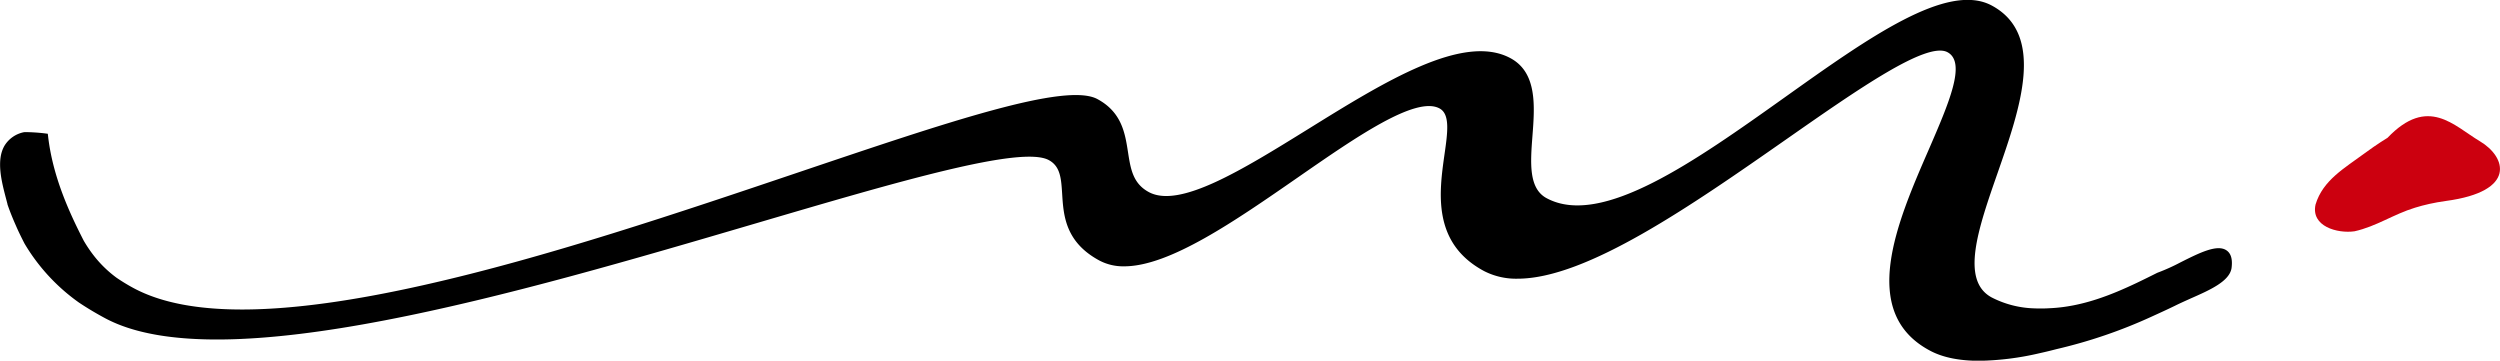 <svg xmlns="http://www.w3.org/2000/svg" viewBox="0 0 1026.84 148.13"><defs><style>.cls-1{fill:#cc000f;}</style></defs><title>Asset 4</title><g id="Layer_2" data-name="Layer 2"><g id="Layer_1-2" data-name="Layer 1"><path d="M914.57,102.88c-3.84-2.73-11.21,1-19,4.9A78.91,78.91,0,0,1,886.2,112l-.19.08c-2.53,1.27-5.48,2.74-8.45,4.15-10.11,4.79-22.24,9.77-35.57,10.36a58.9,58.9,0,0,1-6.35.07,40.68,40.68,0,0,1-17.6-4.5c-12.95-7-5.47-28.42,2.46-51.15,9.28-26.63,19.8-56.8-2.42-68.74-18.25-9.8-50.58,13.21-84.81,37.57-37.09,26.39-75.43,53.68-98,41.57-7.48-4-6.68-14.52-5.83-25.63.93-12.17,2-26-9.1-31.92C601,13.51,568.65,33.57,537.33,53c-27.15,16.82-52.8,32.7-65.46,25.9-6.56-3.53-7.49-9.53-8.57-16.48-1.19-7.66-2.54-16.34-12.57-21.73-13-7-61.29,9.35-122.47,30-48.77,16.46-104,35.12-154.06,46.37-57.72,13-96.76,13.4-119.34,1.27a78.1,78.1,0,0,1-7-4.26,47.4,47.4,0,0,1-9.74-9.61,55.58,55.58,0,0,1-3.73-5.6c-6.16-12-12.72-26.49-14.62-42.75l-.14-1.17-1.16-.15a74.73,74.73,0,0,0-8.31-.53l-.37.05a12.09,12.09,0,0,0-7.89,5.45c-3.57,6-1.24,14.89.63,22,.19.71.37,1.41.54,2.07l0,.12C4,86.68,5.18,89.63,6.55,92.7c1,2.33,2.21,4.78,3.54,7.37,1.11,1.87,2.32,3.74,3.6,5.53a79.35,79.35,0,0,0,18.72,18.66c3.26,2.18,6.86,4.34,10.71,6.41,47.71,25.62,169.63-10.21,267.59-39,58.38-17.15,108.79-32,120.06-25.92,4.78,2.57,5.1,7.57,5.5,13.91.55,8.82,1.25,19.81,15.37,27.39a21,21,0,0,0,10.09,2.34c18.68,0,45.48-18.58,71.53-36.64,23.71-16.44,48.24-33.45,58-28.22,4.4,2.37,3.36,9.8,2,19.22-2.14,15.24-5.06,36.12,16.25,47.56a28.82,28.82,0,0,0,13.82,3.16c28.37,0,71.61-30.19,110.46-57.32,29.65-20.7,57.65-40.25,66.12-35.7,7.82,4.2.62,20.77-7.71,40-13,29.84-29.08,67,.66,82.65,5.17,2.73,11.88,4.09,20.08,4.09a115.75,115.75,0,0,0,24.59-3.07c2.34-.51,4.77-1.1,7.18-1.73A204.46,204.46,0,0,0,883.86,130c3-1.36,6.21-2.83,9.43-4.39,2-1,4.15-1.95,6.46-3,7.82-3.44,15.91-7,16.82-12.43C917.05,106.56,916.4,104.18,914.57,102.88Z"/><path class="cls-1" d="M980.63,56.61s-4.21,2.52-9.32,6.3C963.08,69,954.08,74,951.08,84c-2,9,9,12,16,11,9-2,16-7,24.85-9.69,1.85-.57,3.82-1.1,5.94-1.57s4.39-.88,6.82-1.21c29.16-3.93,24.68-18.1,13.91-24.5S997.28,39.21,980.63,56.61Z"/></g></g></svg>